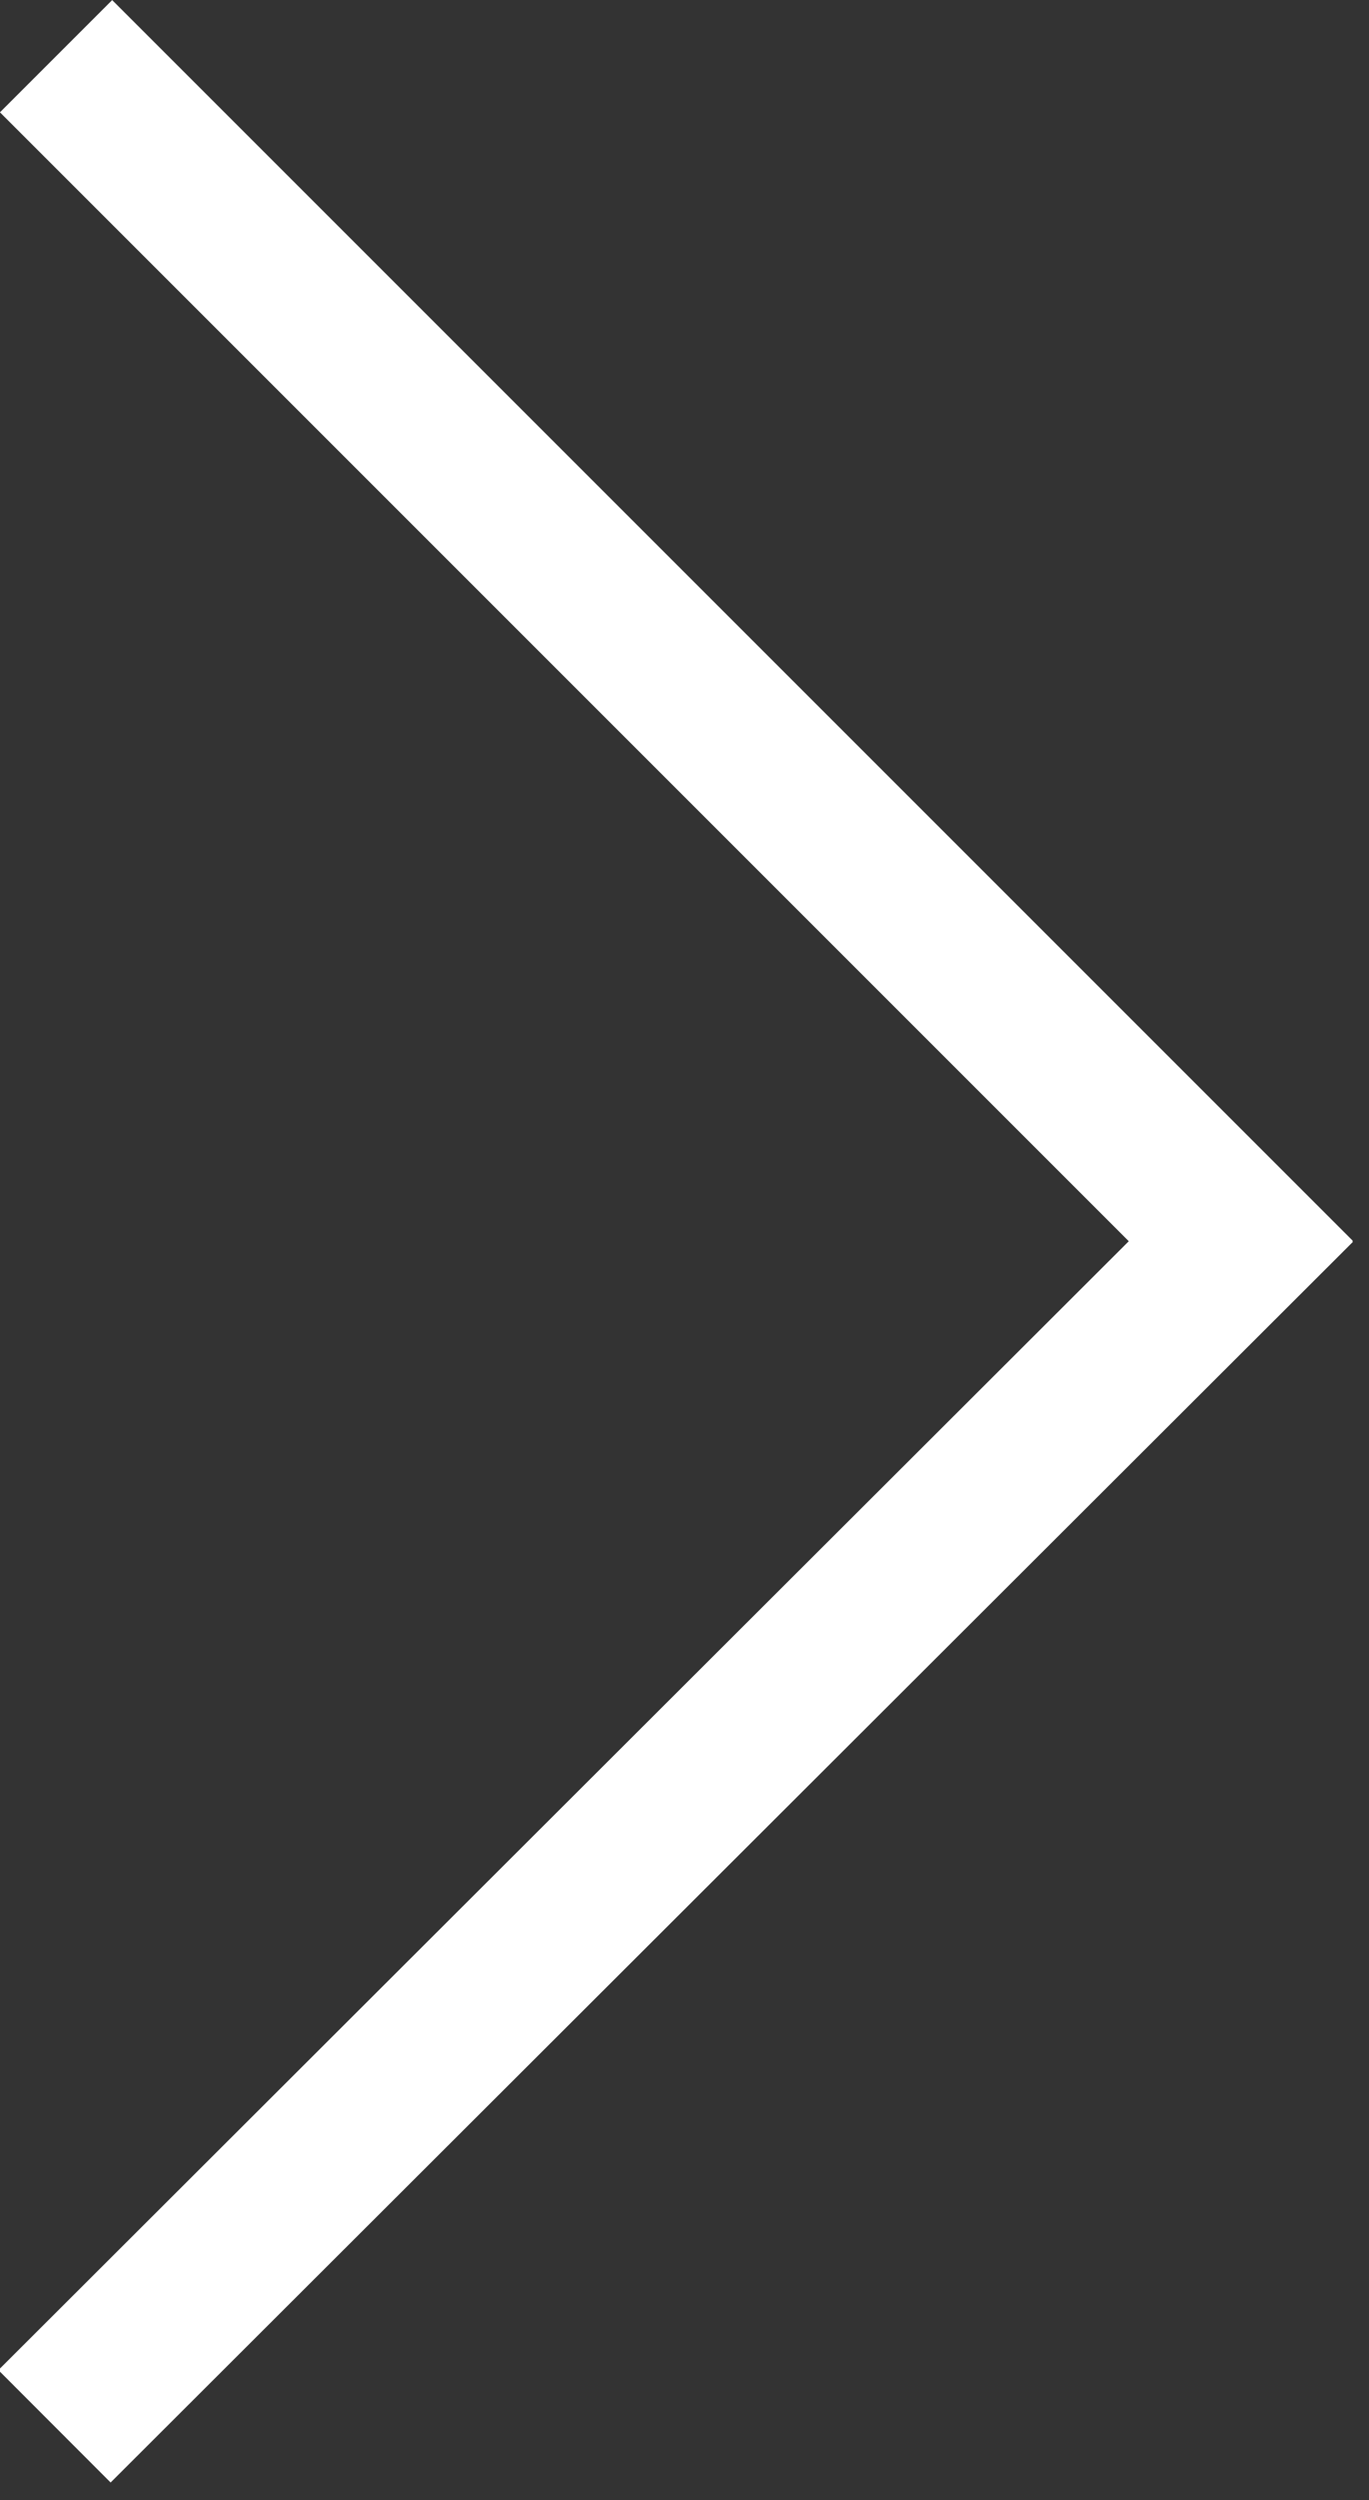 <?xml version="1.0" encoding="utf-8"?>
<!-- Generator: Adobe Illustrator 15.1.0, SVG Export Plug-In  -->
<!DOCTYPE svg PUBLIC "-//W3C//DTD SVG 1.1//EN" "http://www.w3.org/Graphics/SVG/1.1/DTD/svg11.dtd">
<svg version="1.1"
	 xmlns="http://www.w3.org/2000/svg" xmlns:xlink="http://www.w3.org/1999/xlink" xmlns:a="http://ns.adobe.com/AdobeSVGViewerExtensions/3.0/"
	 x="0px" y="0px" width="23px" height="42px" viewBox="0 0 23 42" enable-background="new 0 0 23 42" xml:space="preserve">
<rect x="0" y="0" width="23" height="42" fill="#333333" stroke="none"/>
<defs>
</defs>
<rect x="10.032" y="-3.374" transform="matrix(0.707 -0.707 0.707 0.707 -4.708 11.365)" fill="#FFFFFF" width="2.667" height="29.48"/>
<rect x="10.031" y="15.586" transform="matrix(0.707 0.708 -0.708 0.707 24.787 0.853)" fill="#FFFFFF" width="2.667" height="29.479"/>
</svg>
